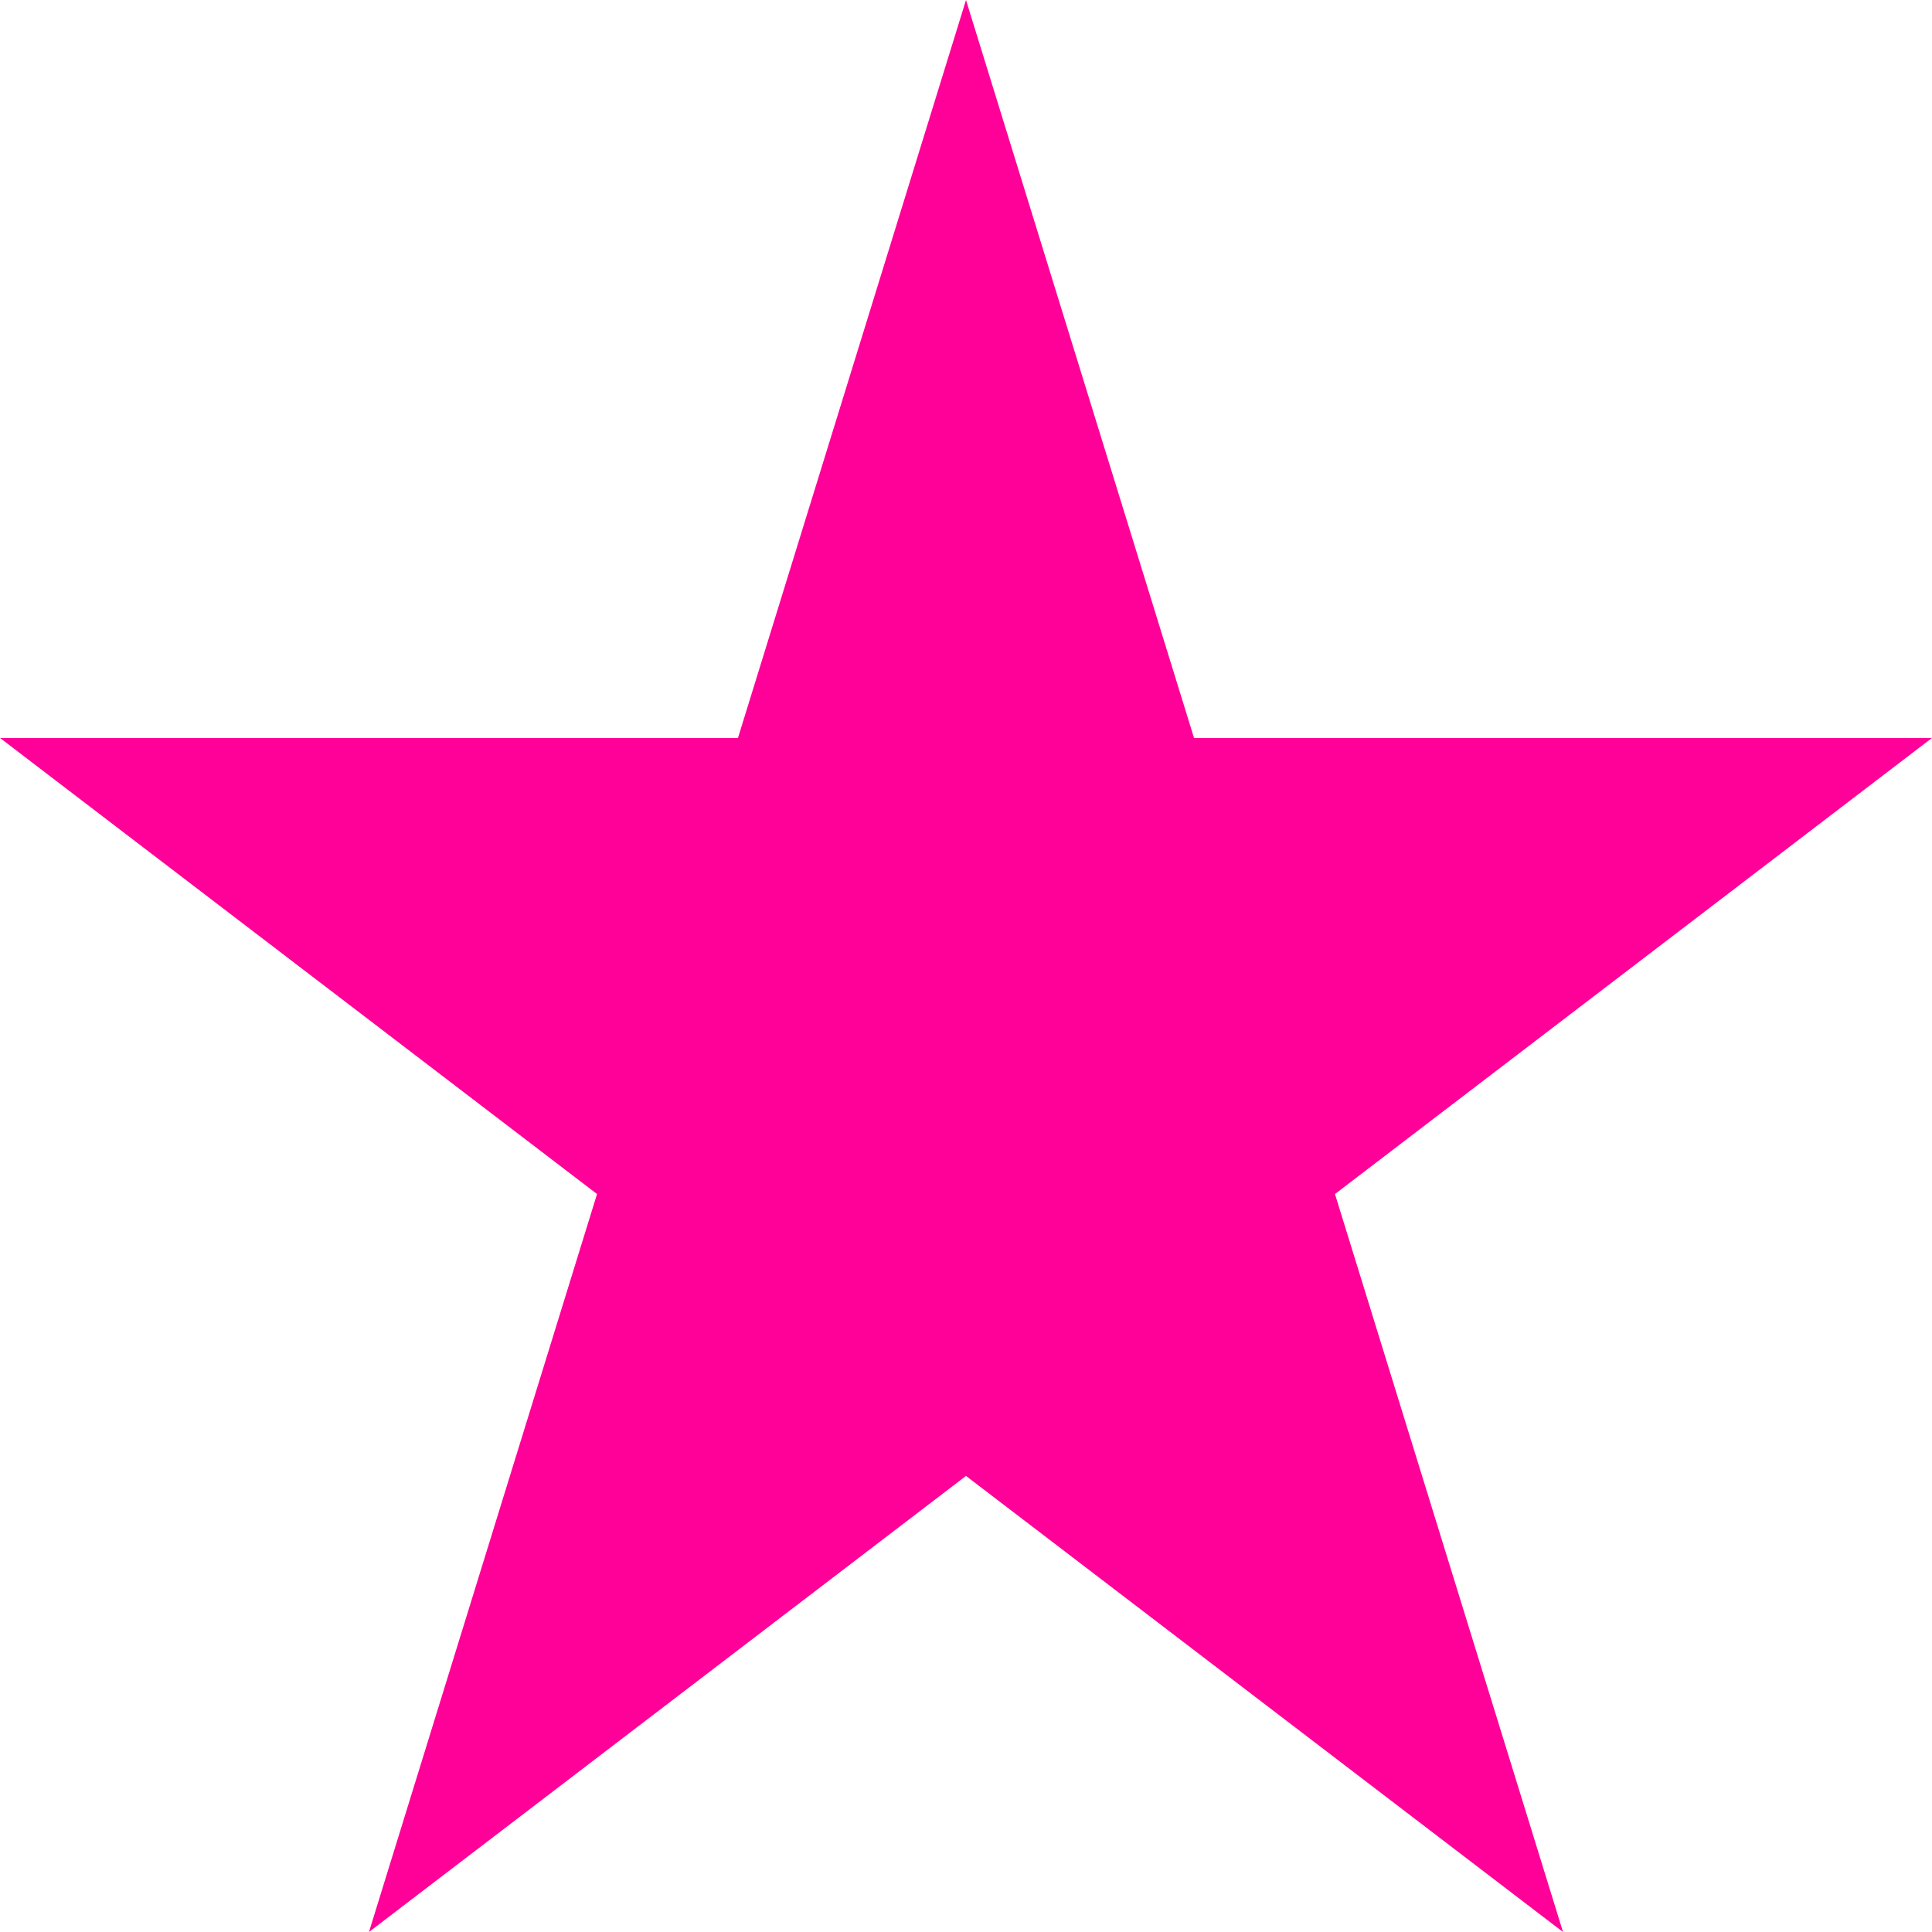 <svg xmlns="http://www.w3.org/2000/svg" xmlns:xlink="http://www.w3.org/1999/xlink" width="500" zoomAndPan="magnify" viewBox="0 0 375 375" height="500" preserveAspectRatio="xMidYMid meet" version="1.0"><defs><clipPath id="bd28579ef4"><path d="M 187.5 0 L 231.762 143.238 L 375 143.238 L 259.117 231.762 L 303.383 375 L 187.5 286.477 L 71.617 375 L 115.883 231.762 L 0 143.238 L 143.238 143.238 Z M 187.5 0 " clip-rule="nonzero"/></clipPath></defs><g clip-path="url(#bd28579ef4)"><rect x="-37.5" width="450" fill="#ff0098" y="-37.5" height="450" fill-opacity="1"/></g></svg>